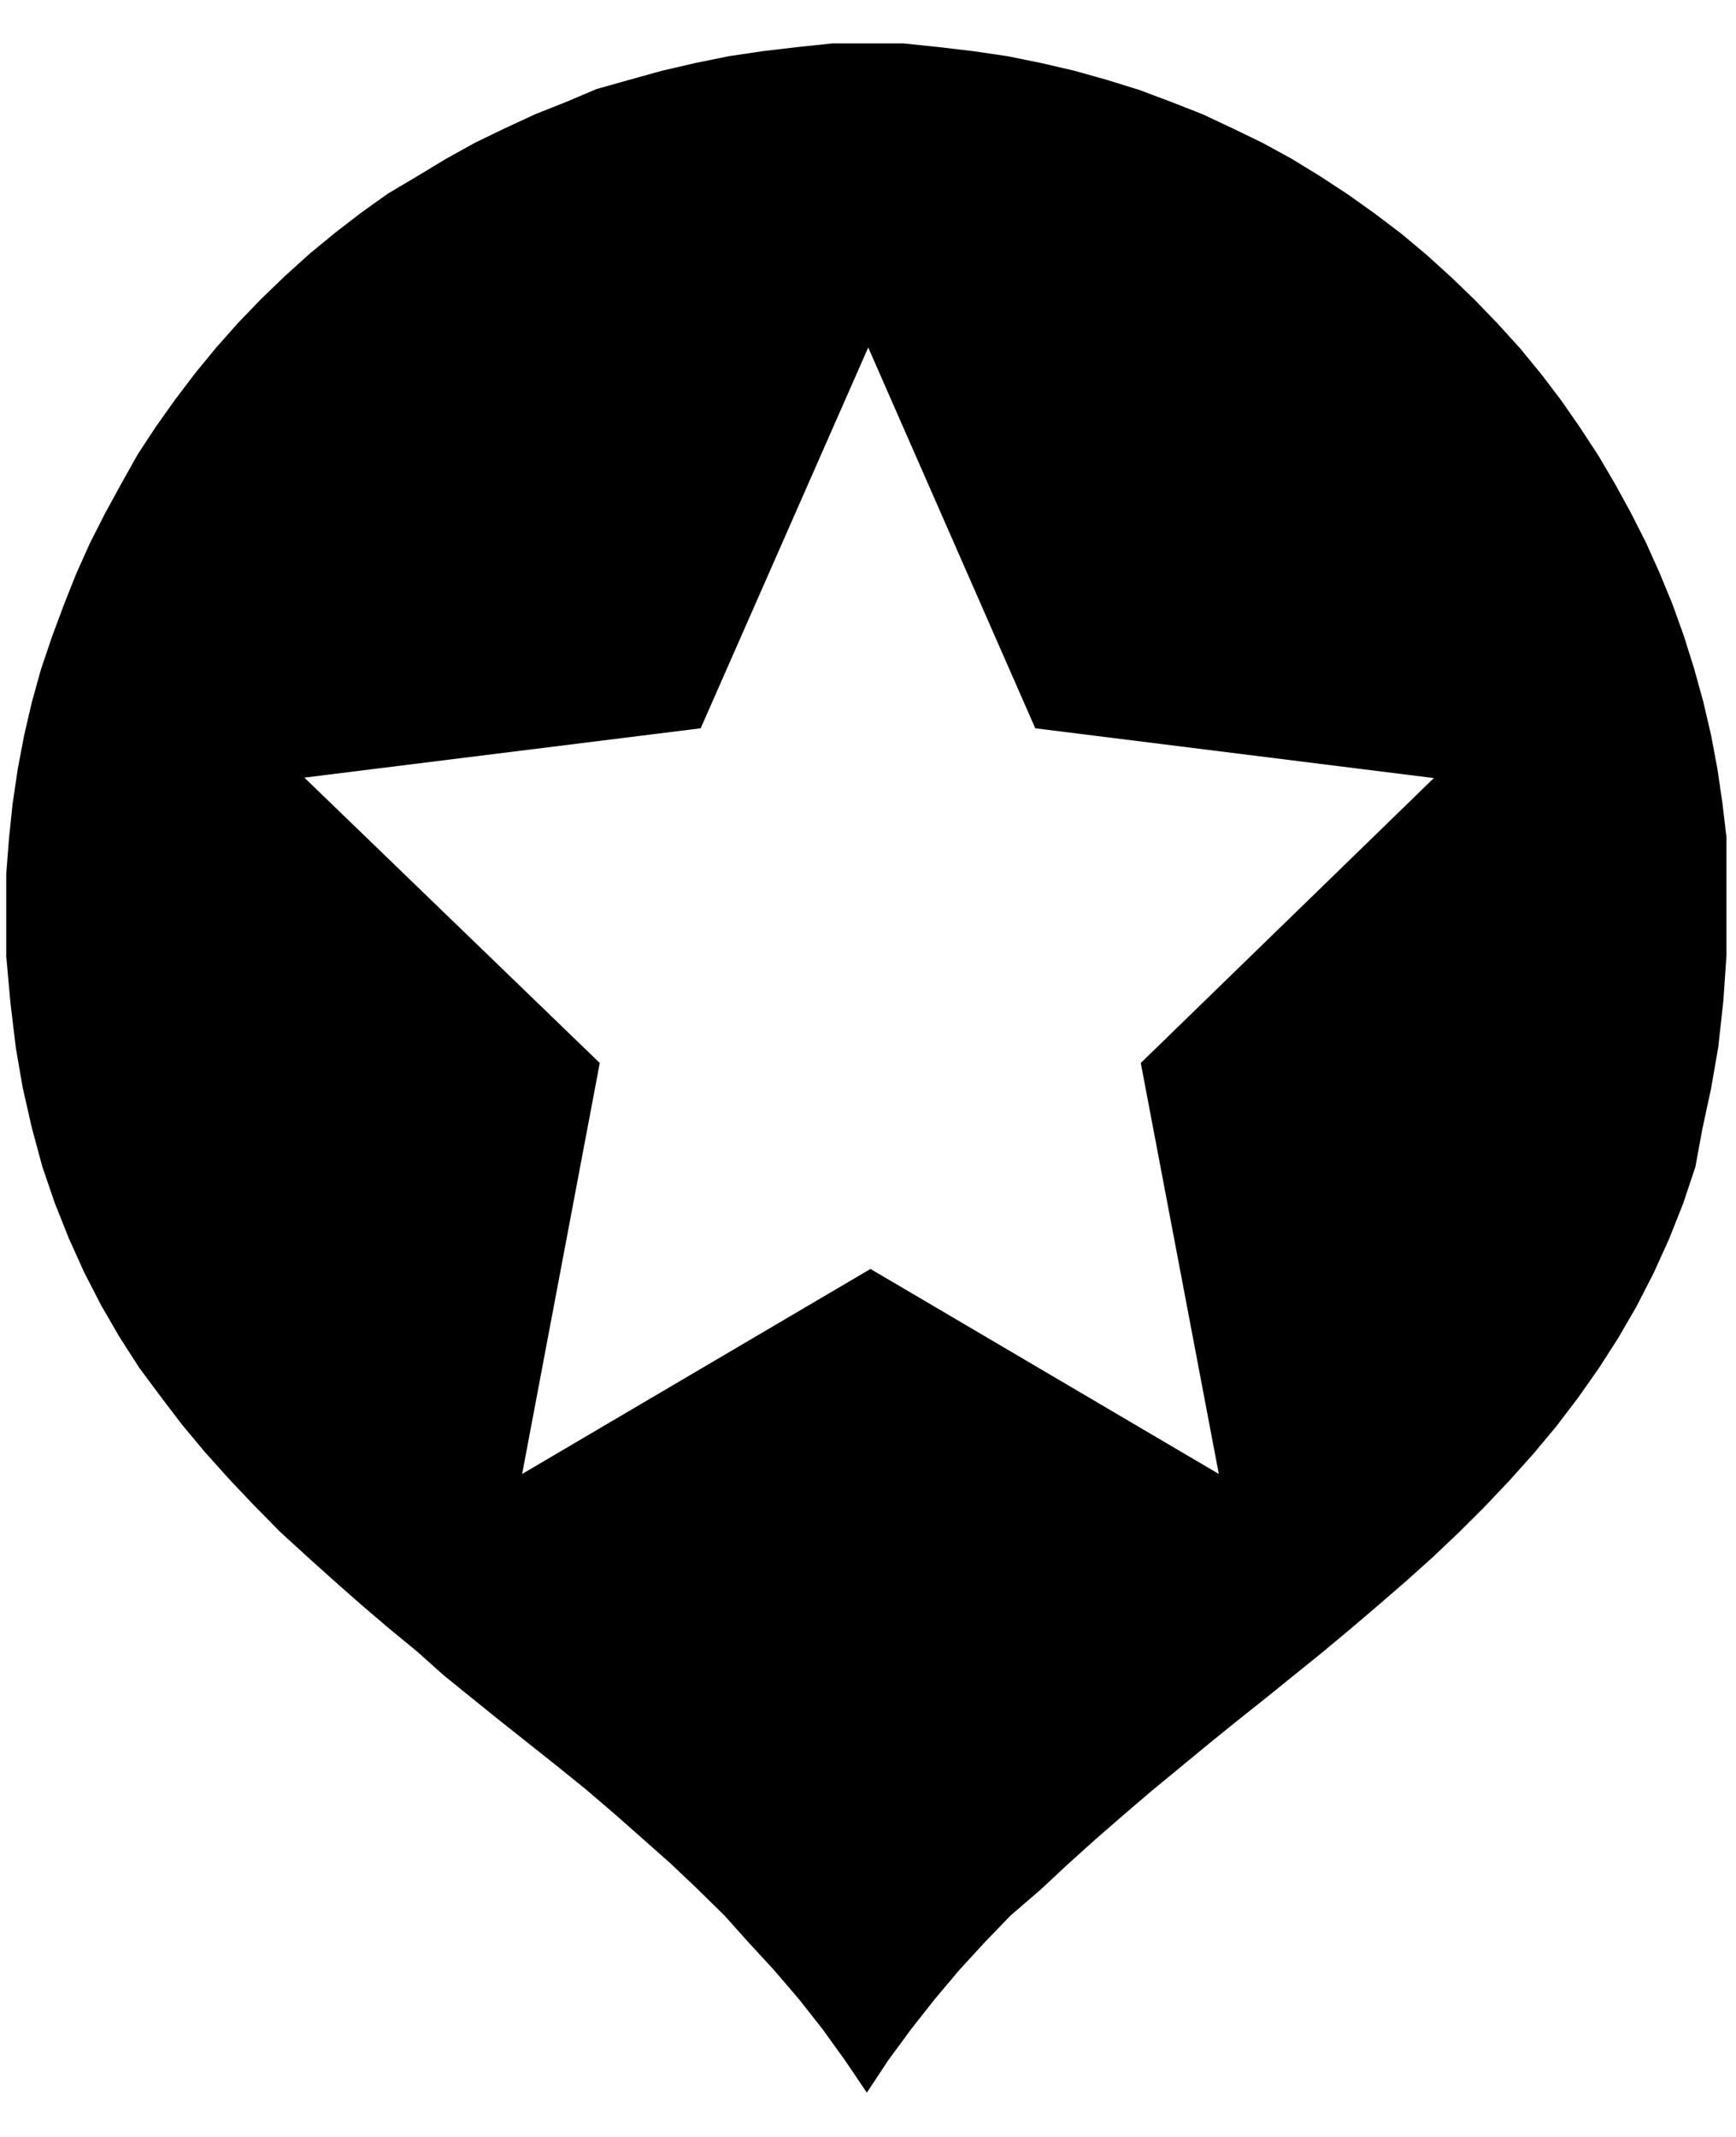 <svg width="39" height="48" viewBox="0 0 39 48" fill="none" xmlns="http://www.w3.org/2000/svg">
<g clip-path="url(#clip0_11837_1861)">
<path d="M21.084 1.057L21.863 1.149L22.633 1.262L23.392 1.416L24.14 1.59L24.869 1.795L25.597 2.021L26.305 2.287L27.012 2.564L27.689 2.882L28.366 3.21L29.022 3.569L29.658 3.959L30.284 4.369L30.889 4.8L31.484 5.251L32.048 5.723L32.602 6.226L33.135 6.739L33.648 7.272L34.151 7.826L34.622 8.4L35.074 8.995L35.494 9.6L35.904 10.226L36.284 10.872L36.643 11.528L36.981 12.195L37.289 12.882L37.576 13.58L37.833 14.297L38.058 15.015L38.263 15.754L38.438 16.503L38.581 17.262L38.694 18.031L38.786 18.81V19.6V20.39V21.467L38.715 22.492L38.602 23.518L38.438 24.462L38.243 25.364L38.089 26.205L37.812 27.036L37.494 27.836L37.145 28.605L36.766 29.343L36.356 30.051L35.915 30.738L35.453 31.395L34.961 32.041L34.448 32.656L33.915 33.251L33.361 33.836L32.786 34.41L32.202 34.964L31.597 35.508L30.981 36.041L30.356 36.574L29.73 37.097L29.094 37.61L28.448 38.133L27.802 38.646L27.156 39.169L26.51 39.702L25.874 40.225L25.238 40.769L24.602 41.323L23.986 41.877L23.371 42.451L22.704 43.025L22.12 43.631L21.546 44.256L21.002 44.902L20.469 45.579L19.956 46.277L19.474 47.005L18.982 46.277L18.479 45.579L17.946 44.902L17.392 44.256L16.817 43.631L16.274 43.025L15.669 42.431L15.063 41.856L14.438 41.302L13.812 40.749L13.176 40.205L12.53 39.682L11.238 38.656L10.602 38.144L9.956 37.62L9.371 37.097L8.735 36.574L8.11 36.041L7.505 35.508L6.9 34.964L6.294 34.41L5.689 33.795L5.135 33.21L4.602 32.615L4.089 32L3.597 31.354L3.125 30.718L2.684 30.031L2.274 29.323L1.894 28.585L1.546 27.815L1.228 27.015L0.951 26.205L0.715 25.333L0.51 24.431L0.356 23.538L0.233 22.513L0.141 21.487V20.41V19.621L0.202 18.831L0.284 18.051L0.397 17.282L0.541 16.523L0.715 15.774L0.92 15.036L1.166 14.308L1.433 13.59L1.71 12.892L2.018 12.205L2.356 11.539L2.715 10.882L3.094 10.205L3.505 9.58L3.935 8.975L4.387 8.38L4.859 7.805L5.351 7.251L5.864 6.718L6.397 6.205L6.951 5.703L7.525 5.231L8.11 4.78L8.715 4.349L9.371 3.959L10.017 3.569L10.664 3.21L11.341 2.882L12.028 2.564L12.725 2.287L13.402 2L14.13 1.795L14.869 1.59L15.617 1.416L16.376 1.262L17.135 1.149L17.915 1.057L18.704 0.975H19.505H20.294L21.084 1.057ZM6.838 17.467L13.474 23.877L11.73 33.108L19.556 28.503L27.381 33.108L25.628 23.877L32.212 17.477L23.258 16.359L19.505 7.805L15.741 16.359L6.838 17.467Z" fill="#000000"/>
</g>
<defs>
<clipPath id="clip0_11837_1861">
<rect width="38.718" height="46.051" fill="white" transform="translate(0.141 0.975)"/>
</clipPath>
</defs>
</svg>
